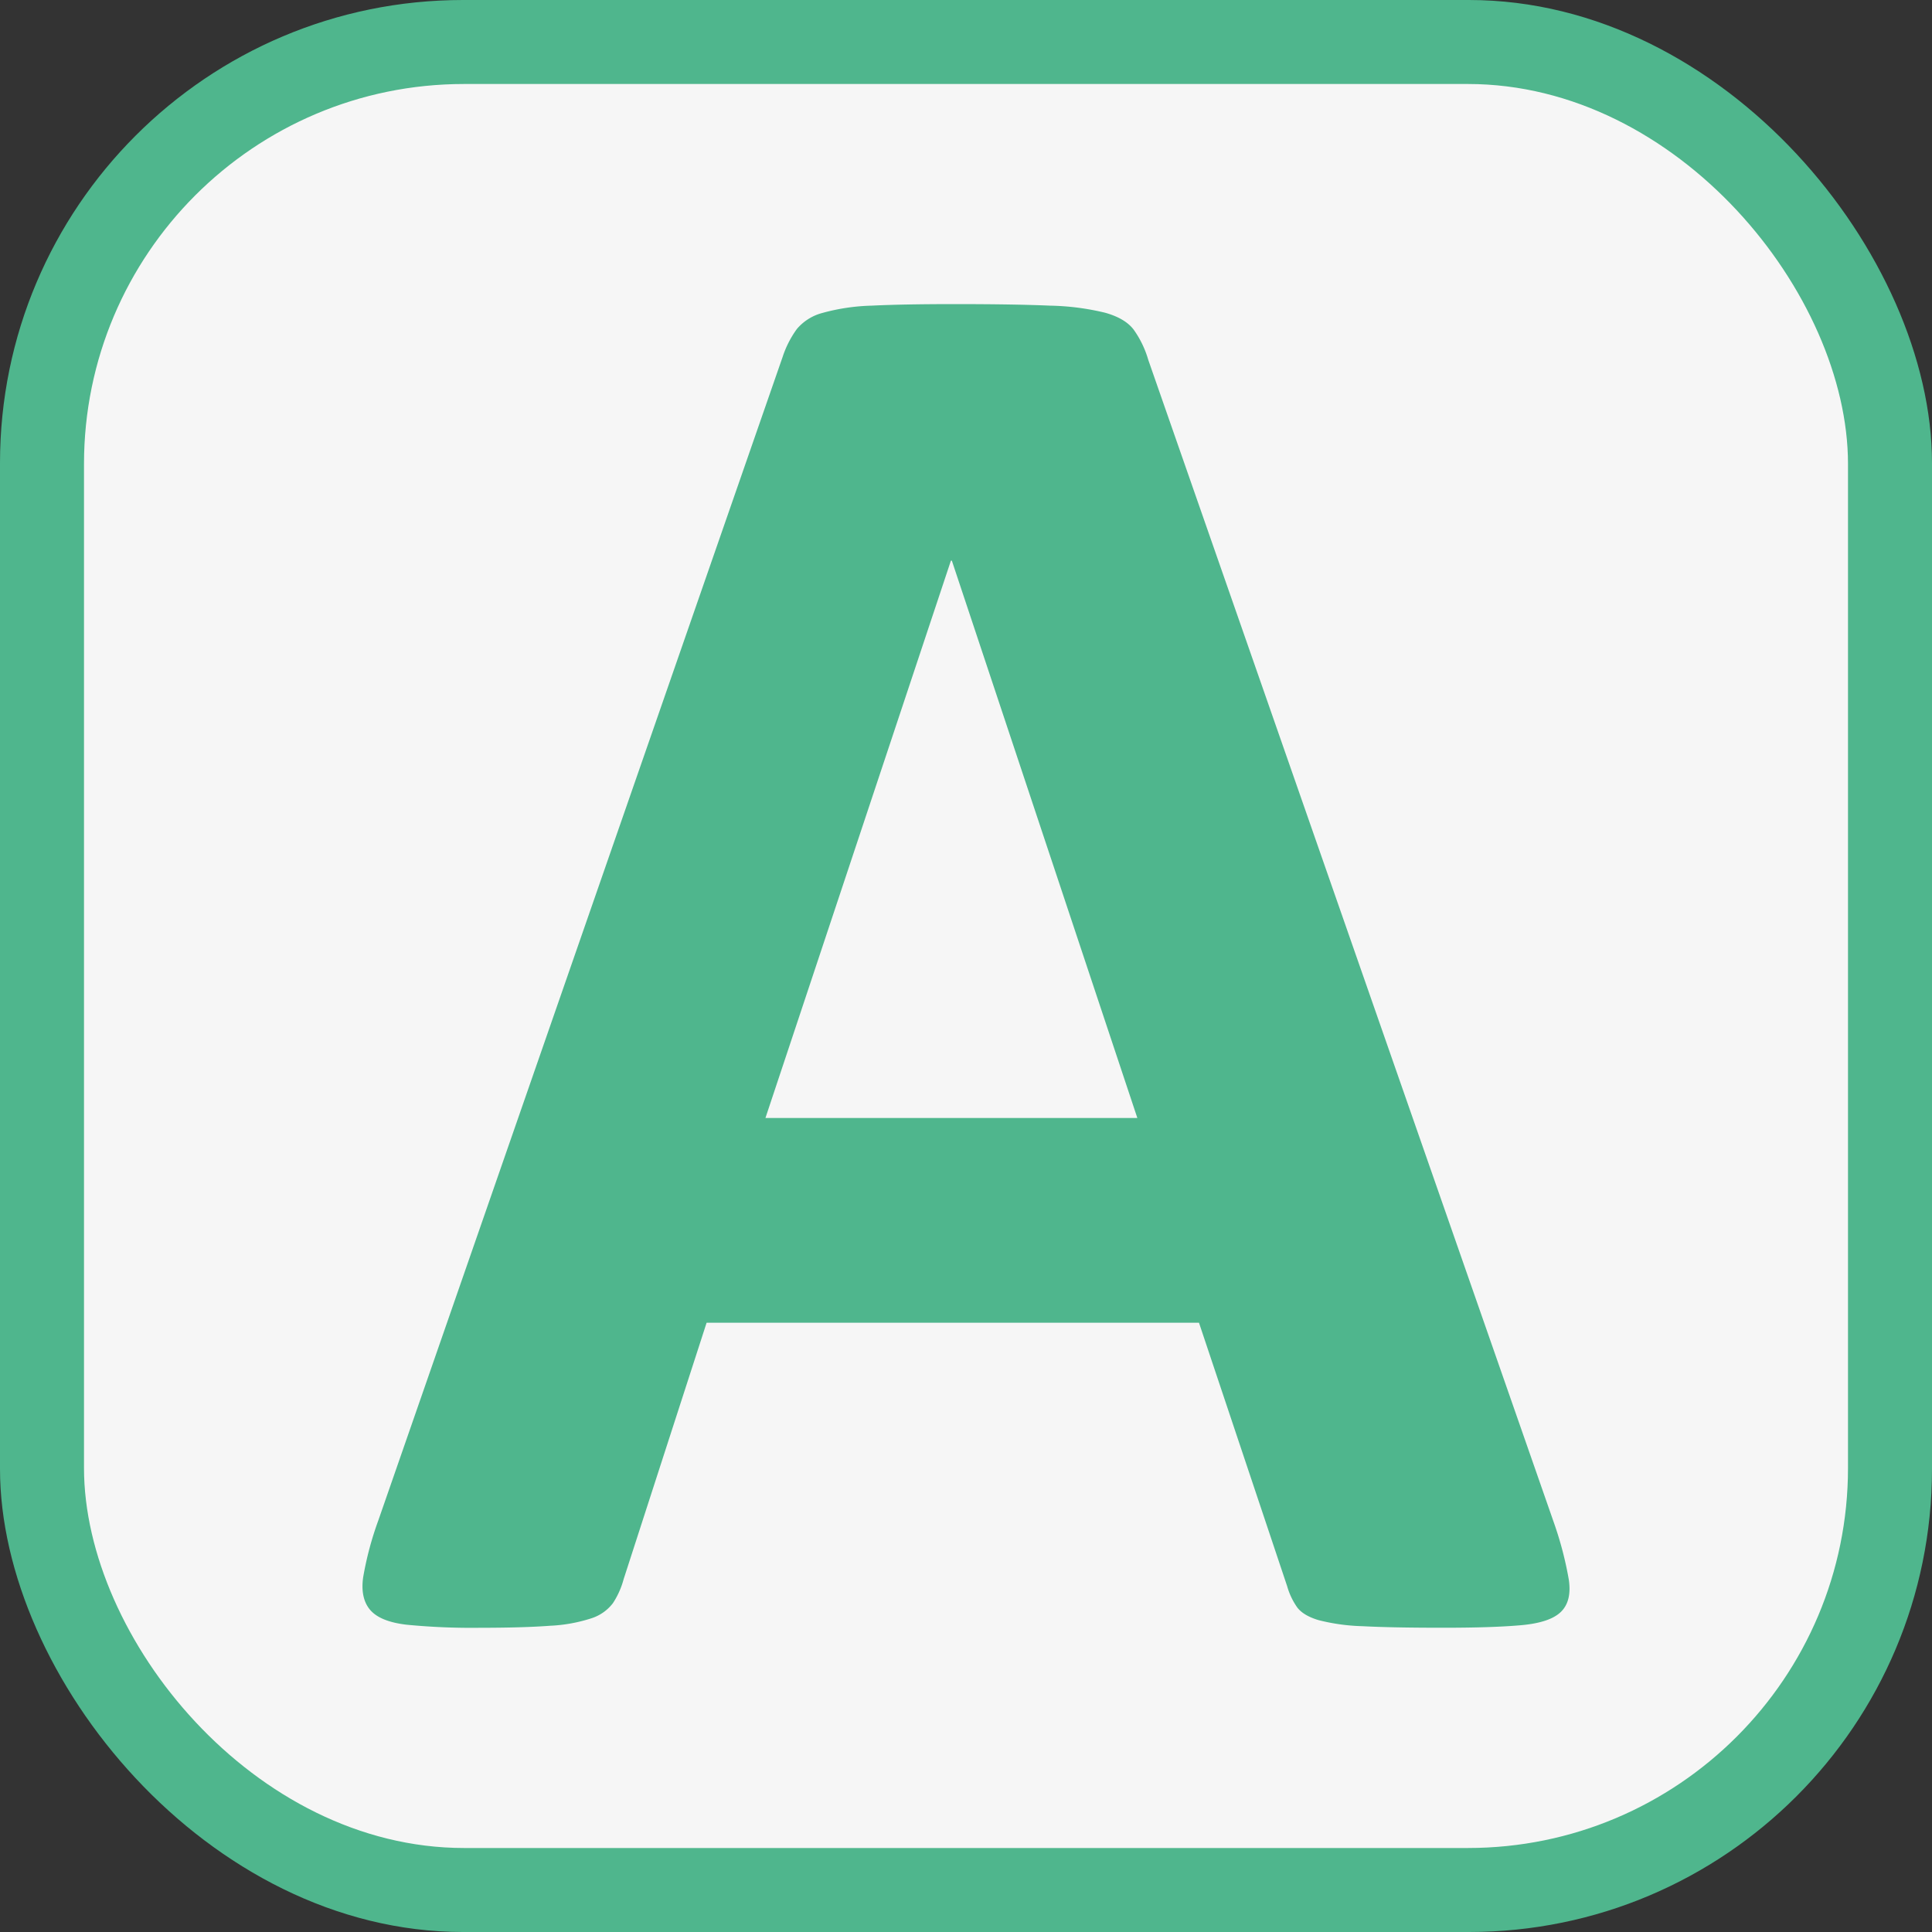 <svg height="300" viewBox="0 0 512 512" width="300" xmlns="http://www.w3.org/2000/svg" version="1.1" xmlns:xlink="http://www.w3.org/1999/xlink" xmlns:svgjs="http://svgjs.dev/svgjs"><rect x="0" y="0" width="512" height="512" fill="#333333" stroke="none"/><g transform="matrix(1,0,0,1,0,0)"><g id="Layer_2" data-name="Layer 2"><g id="Layer_1-2" data-name="Layer 1"><g id="A"><rect fill="#4fb68d" height="512" rx="122.71" width="512" fill-opacity="1" data-original-color="#252a3fff" stroke="none" stroke-opacity="1"/><rect fill="#f6f6f6" height="467.48" rx="100.71" width="467.48" x="22.26" y="22.26" fill-opacity="1" data-original-color="#ffffffff" stroke="none" stroke-opacity="1"/><path d="m411.77 403.44a93.68 93.68 0 0 1 4 15.3q.79 5.64-2.15 8.46t-10.48 3.49q-7.51.68-20.67.68-13.69 0-21.35-.41a52.65 52.65 0 0 1 -11.69-1.61q-4-1.2-5.64-3.35a18.52 18.52 0 0 1 -2.68-5.64l-23.37-69.83h-130.48l-22 68a21.8 21.8 0 0 1 -2.82 6.31 11.61 11.61 0 0 1 -5.64 4 41.44 41.44 0 0 1 -11 2q-7.12.54-18.67.54a177.88 177.88 0 0 1 -19.34-.81c-4.65-.54-7.88-1.83-9.66-3.89s-2.42-5-1.88-8.73a86.83 86.83 0 0 1 4-15l107.15-308.35a26.78 26.78 0 0 1 3.76-7.39 13.25 13.25 0 0 1 6.84-4.29 53.77 53.77 0 0 1 13-1.92q8.33-.41 22-.41 15.84 0 25.25.41a66.93 66.93 0 0 1 14.63 1.88q5.24 1.47 7.52 4.43a26.25 26.25 0 0 1 3.9 8.05zm-159.52-254.86h-.25l-49.15 147.7h98.56z" fill="#4fb68d" fill-opacity="1" data-original-color="#252a3fff" stroke="none" stroke-opacity="1"/></g></g></g></g></svg>